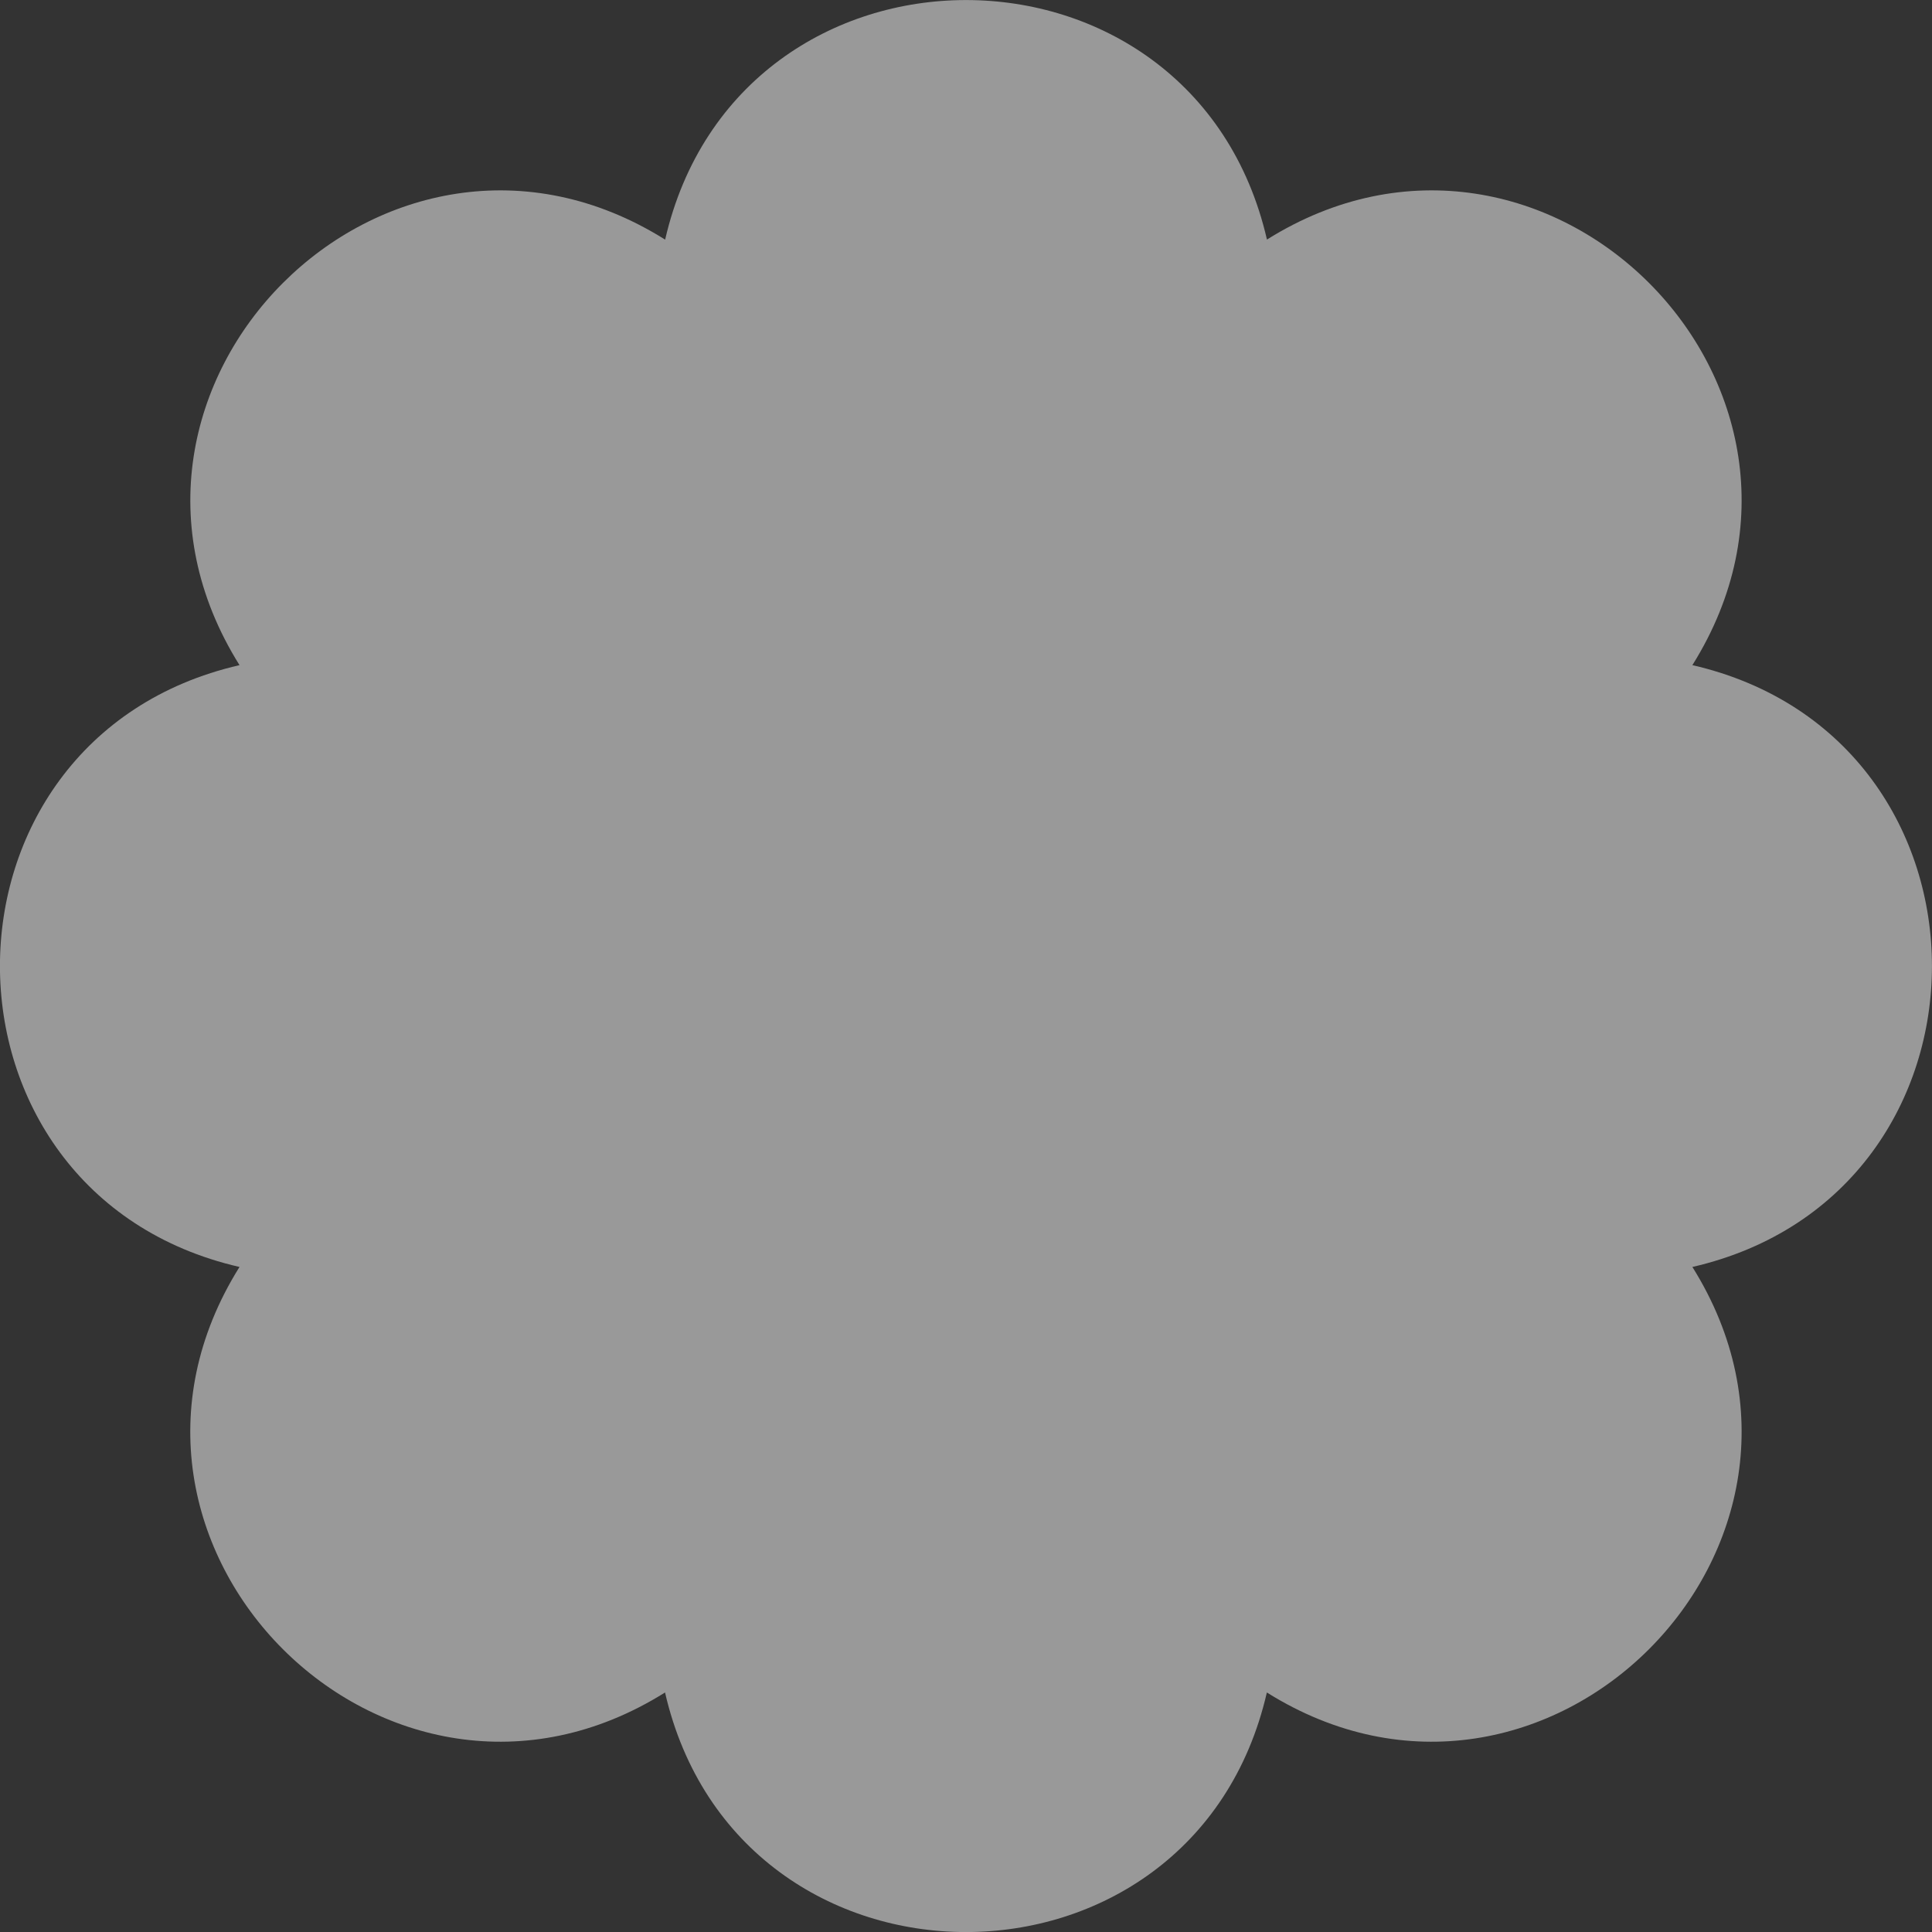 <svg viewBox="0 0 185.2 185.2" xmlns="http://www.w3.org/2000/svg" id="Calque_2"><rect x="0" y="0" width="185.2" height="185.2" fill="#333333" stroke="none"/><defs><style>.cls-1{fill:#fff;opacity:.5;}</style></defs><g id="Calque_1-2"><path d="M121.44,22.97h0s0,0,0,0c26.63-16.68,57.47,14.16,40.79,40.79h0s0,0,0,0c30.62,7.04,30.62,50.65,0,57.69h0s0,0,0,0c16.68,26.63-14.16,57.47-40.79,40.79h0s0,0,0,0c-7.04,30.62-50.65,30.62-57.69,0h0s0,0,0,0c-26.63,16.68-57.47-14.16-40.79-40.79h0s0,0,0,0c-30.62-7.04-30.62-50.65,0-57.69h0s0,0,0,0C6.29,37.13,37.13,6.29,63.76,22.97h0s0,0,0,0c7.04-30.62,50.65-30.62,57.69,0Z" class="cls-1"></path></g></svg>